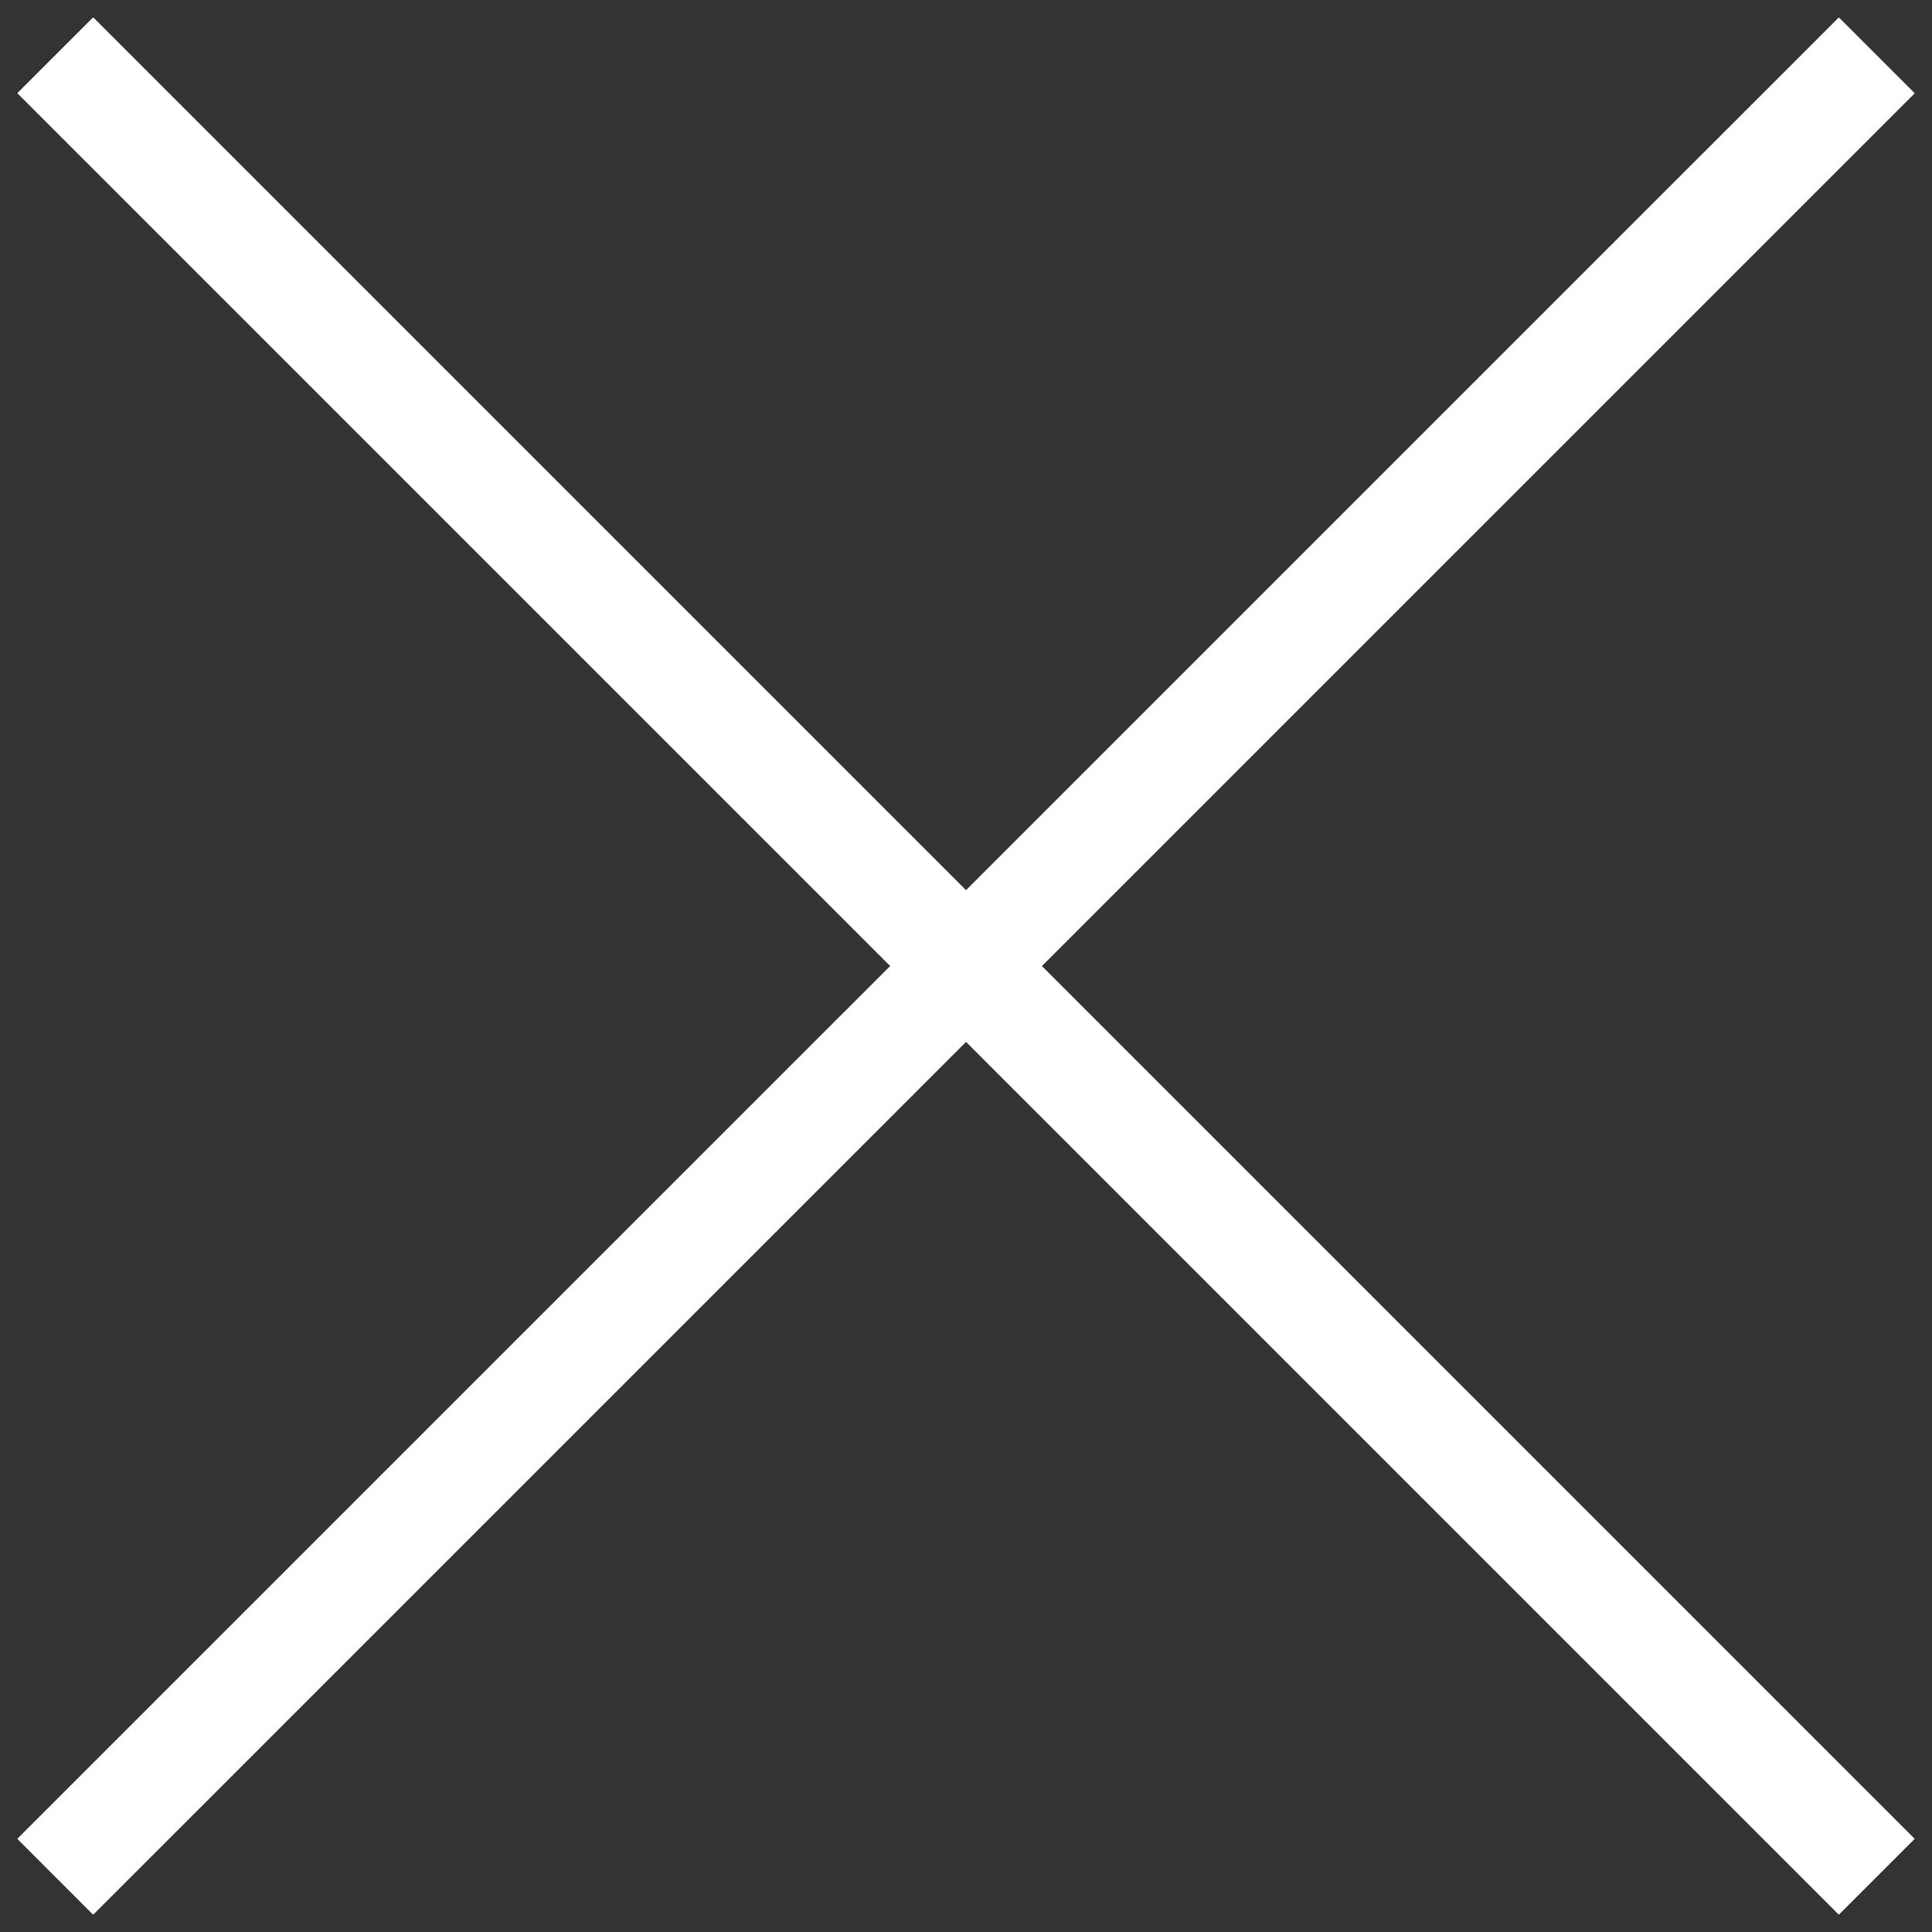 <svg width="18" height="18" viewBox="0 0 18 18" fill="none" xmlns="http://www.w3.org/2000/svg">
<rect x="0" y="0" width="18" height="18" fill="#333333" stroke="none"/>
<path d="M17.839 17.132L0.868 0.161L0.161 0.868L17.132 17.839L17.839 17.132Z" fill="white"/>
<path d="M17.132 0.162L0.161 17.132L0.868 17.839L17.839 0.869L17.132 0.162Z" fill="white"/>
</svg>
